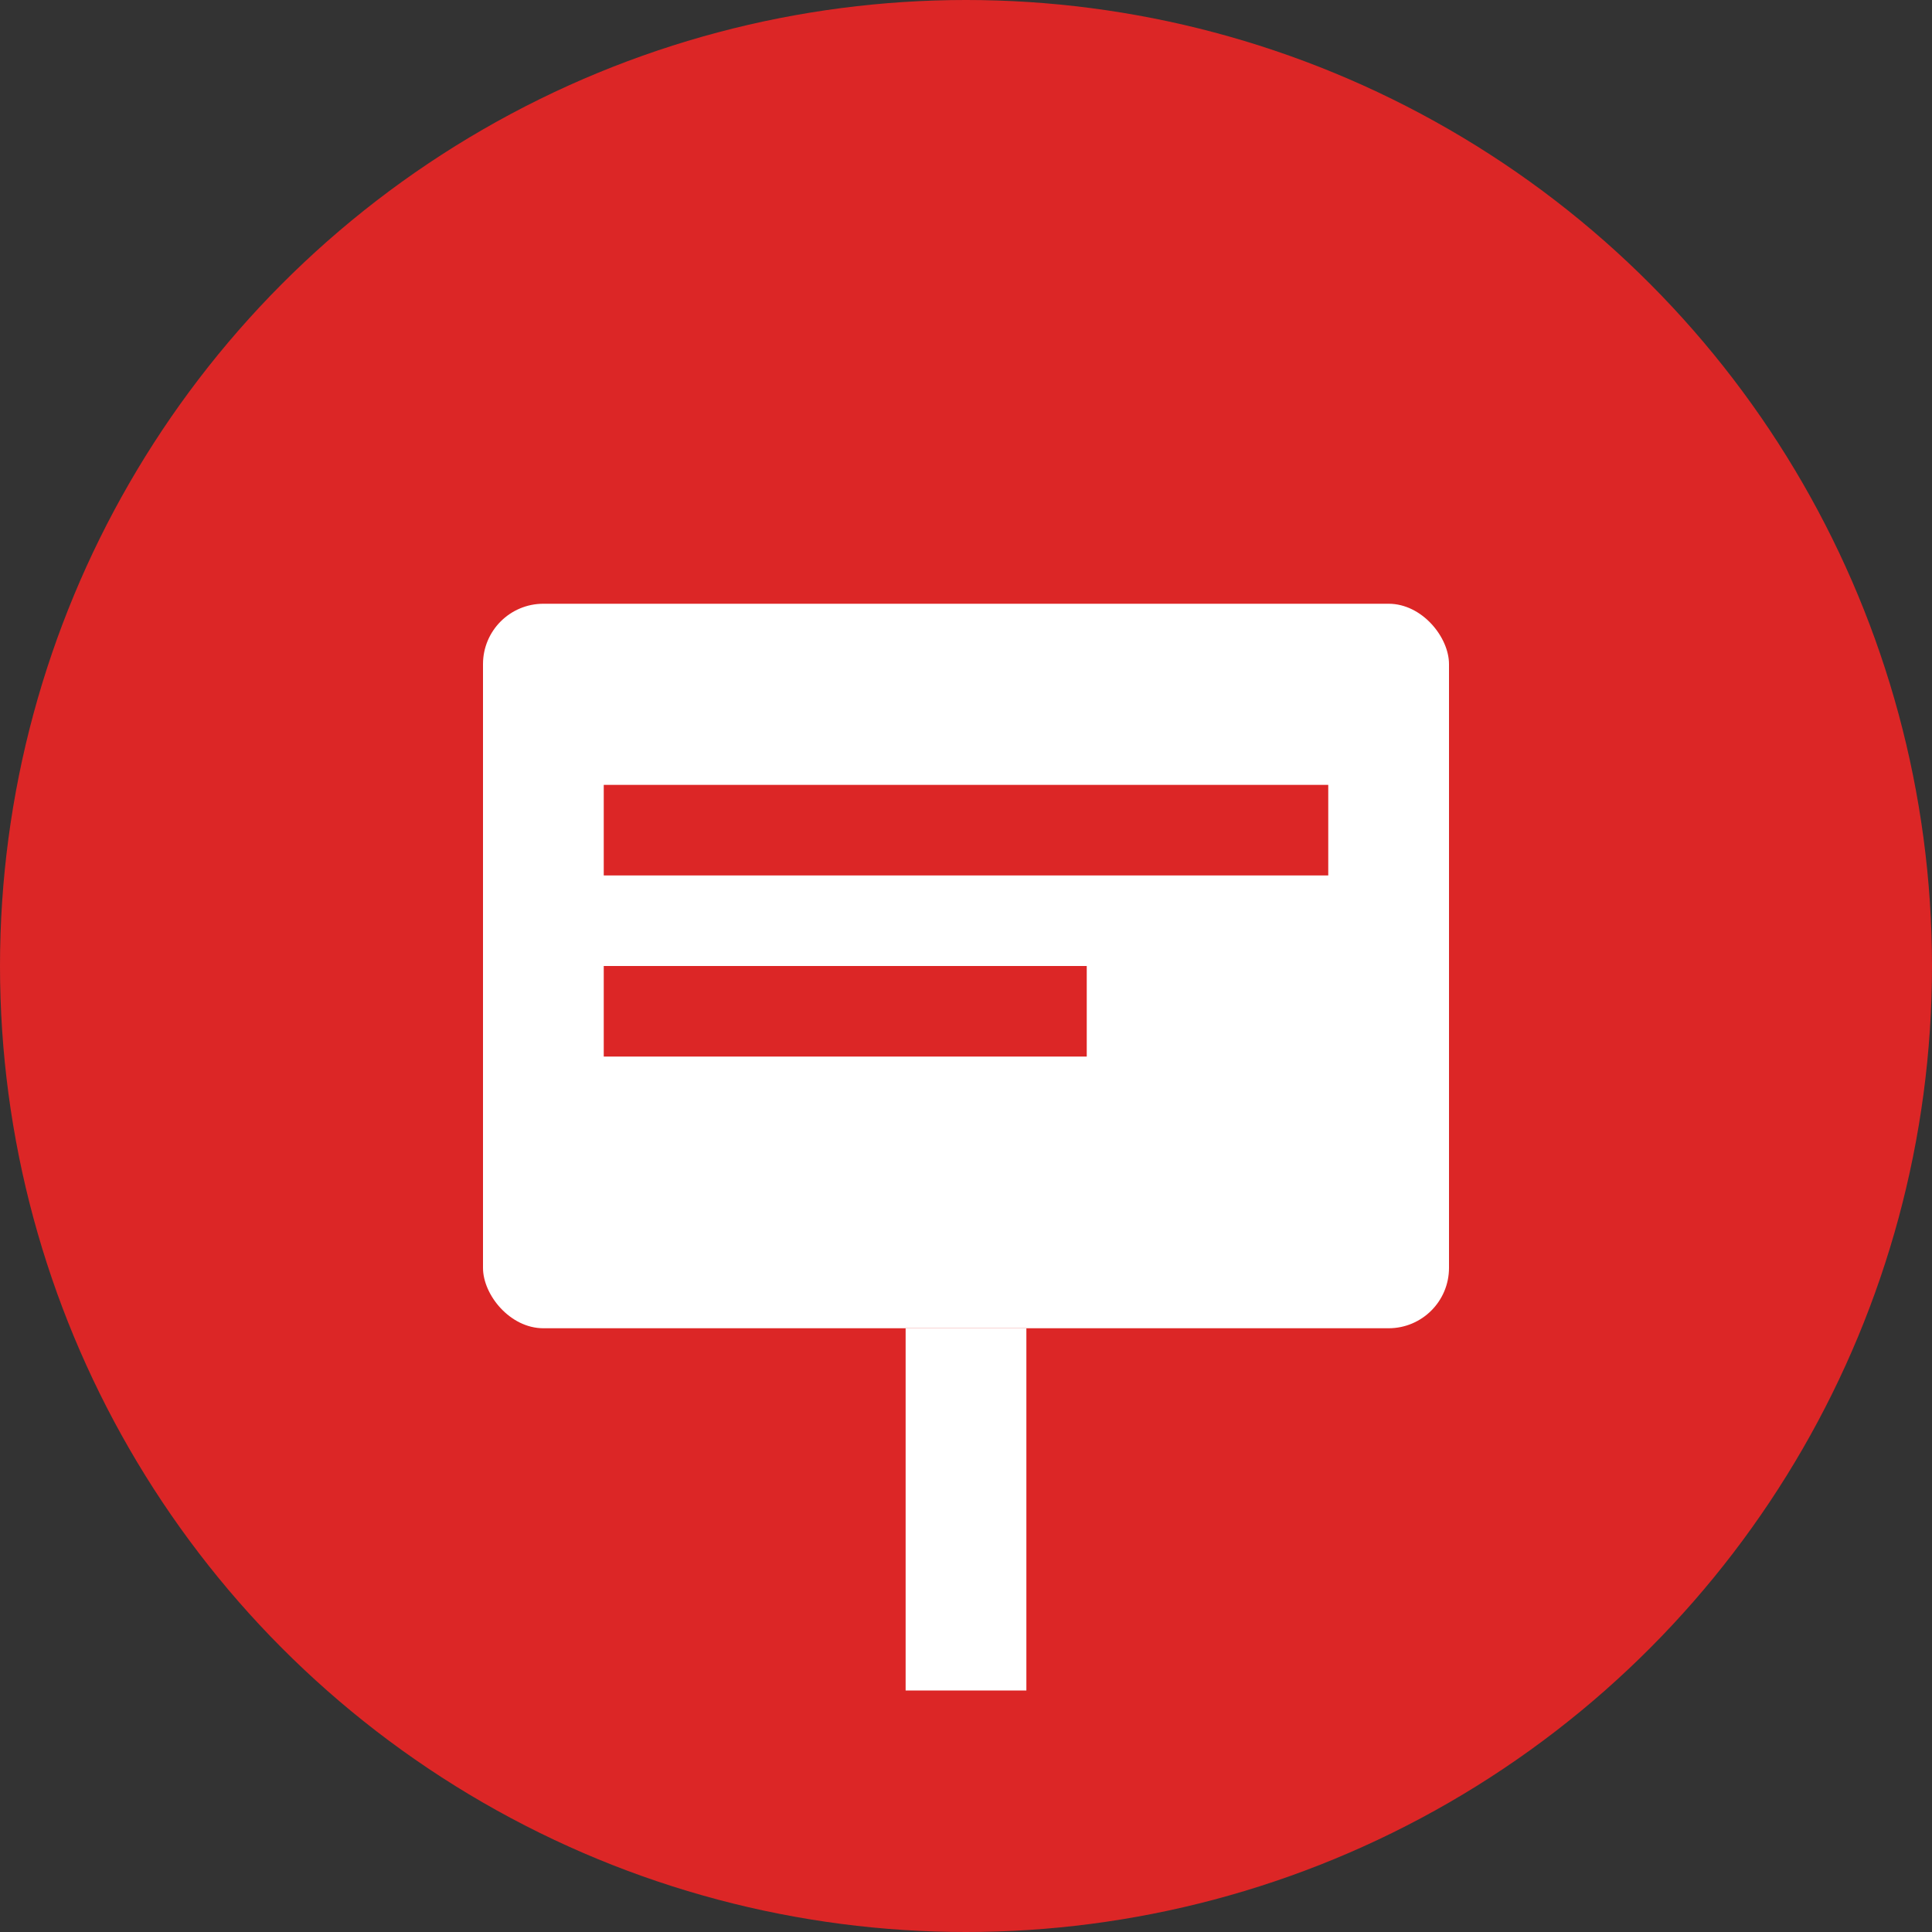 <?xml version="1.0" encoding="UTF-8"?>
<svg width="32" height="32" viewBox="0 0 32 32" fill="none" xmlns="http://www.w3.org/2000/svg">
  <rect x="0" y="0" width="32" height="32" fill="#333333" stroke="none"/>
  <!-- Background circle -->
  <circle cx="16" cy="16" r="16" fill="#DC2626"/>
  
  <!-- Protest banner/sign -->
  <rect x="8" y="10" width="16" height="12" fill="white" rx="1"/>
  
  <!-- Banner text lines -->
  <rect x="10" y="13" width="12" height="1.5" fill="#DC2626"/>
  <rect x="10" y="16" width="8" height="1.5" fill="#DC2626"/>
  
  <!-- Banner pole -->
  <rect x="15" y="22" width="2" height="6" fill="white"/>
</svg> 